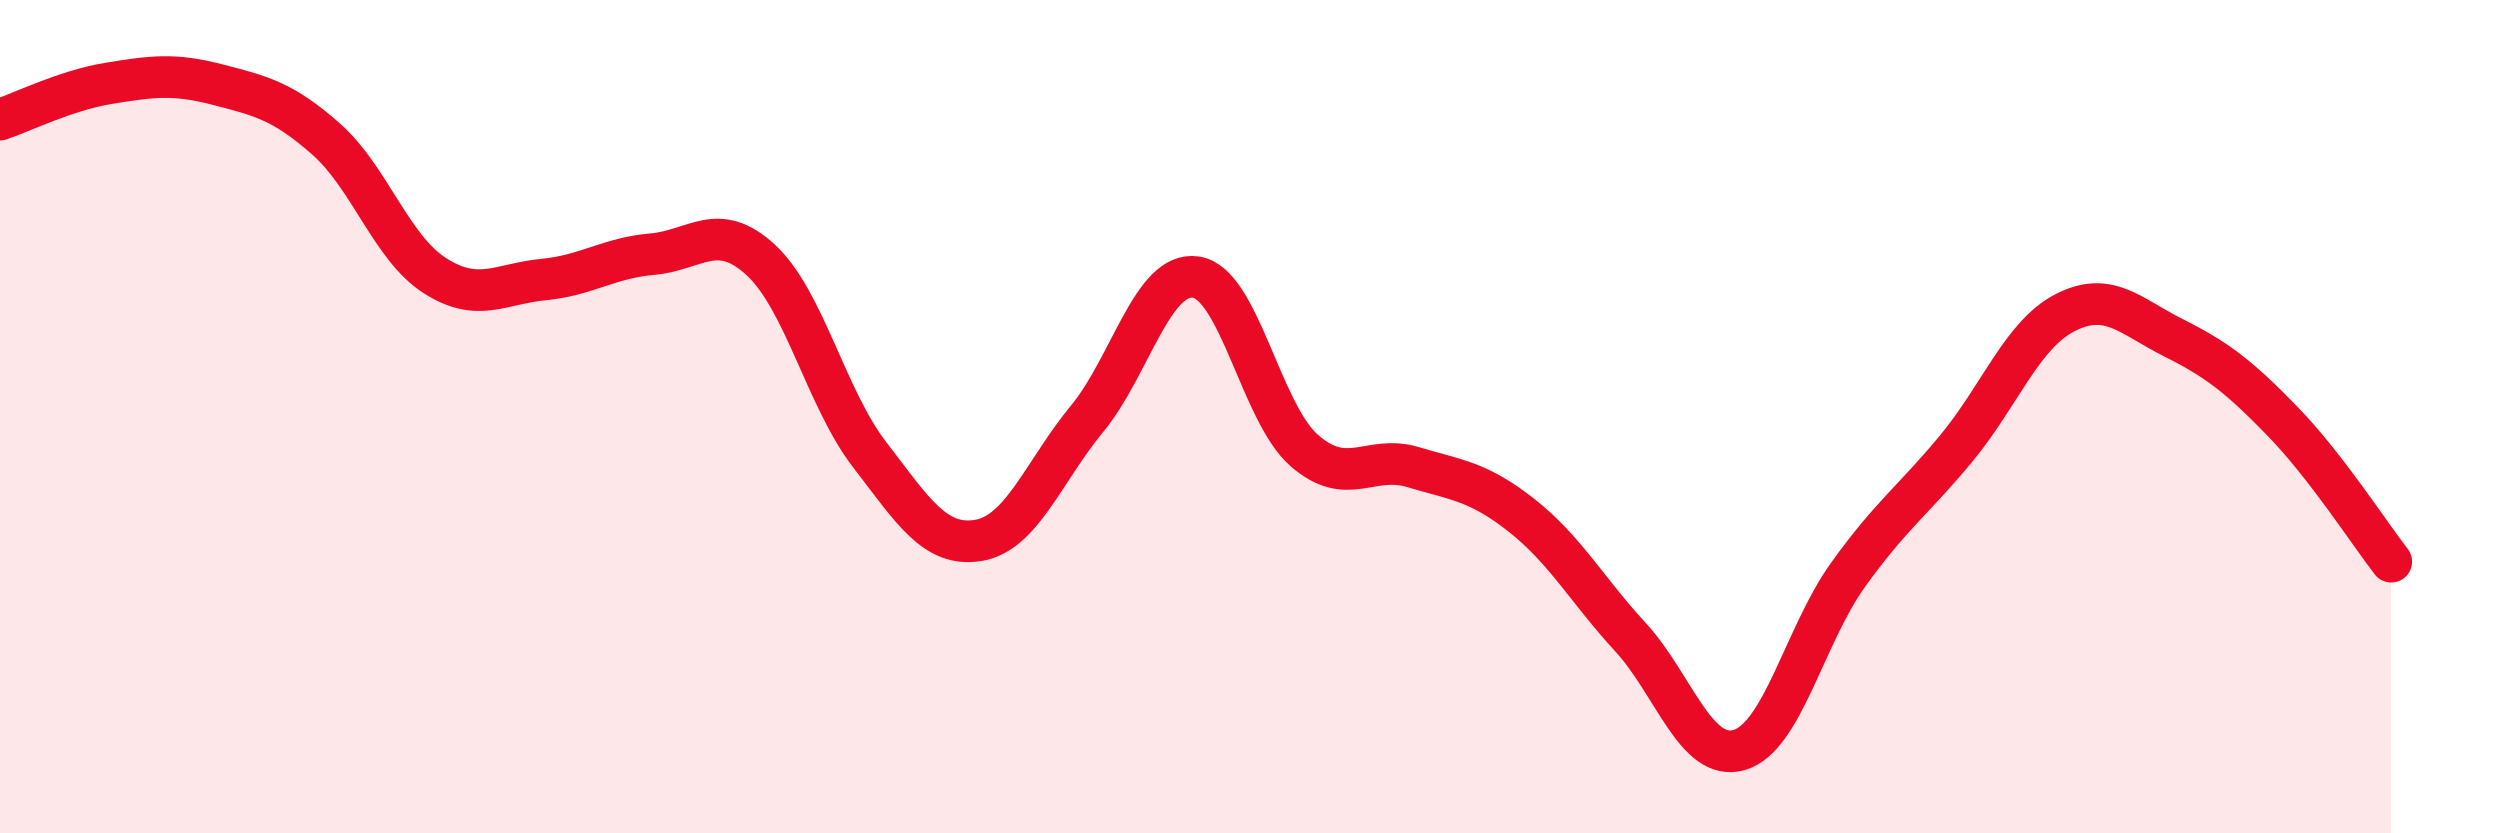 
    <svg width="60" height="20" viewBox="0 0 60 20" xmlns="http://www.w3.org/2000/svg">
      <path
        d="M 0,2.87 C 0.52,2.7 1.57,2.17 2.61,2 C 3.65,1.83 4.18,1.76 5.22,2.03 C 6.26,2.3 6.79,2.42 7.83,3.34 C 8.87,4.26 9.39,5.94 10.43,6.61 C 11.47,7.28 12,6.81 13.04,6.71 C 14.08,6.61 14.61,6.19 15.65,6.1 C 16.69,6.01 17.22,5.28 18.26,6.24 C 19.3,7.2 19.83,9.56 20.87,10.91 C 21.91,12.26 22.44,13.14 23.48,12.97 C 24.52,12.8 25.05,11.31 26.09,10.05 C 27.13,8.79 27.66,6.5 28.7,6.65 C 29.74,6.8 30.26,9.9 31.3,10.81 C 32.34,11.72 32.87,10.9 33.91,11.21 C 34.95,11.52 35.48,11.55 36.52,12.37 C 37.56,13.19 38.09,14.16 39.13,15.29 C 40.17,16.42 40.7,18.3 41.74,18 C 42.78,17.7 43.31,15.25 44.35,13.8 C 45.39,12.35 45.92,12.01 46.96,10.75 C 48,9.49 48.53,8.03 49.57,7.5 C 50.61,6.97 51.13,7.59 52.17,8.11 C 53.21,8.63 53.74,9.04 54.78,10.11 C 55.82,11.18 56.87,12.81 57.39,13.48L57.39 20L0 20Z"
        fill="#EB0A25"
        opacity="0.1"
        stroke-linecap="round"
        stroke-linejoin="round"
      />
      <path
        d="M 0,2.87 C 0.52,2.7 1.57,2.17 2.61,2 C 3.65,1.83 4.18,1.76 5.22,2.03 C 6.26,2.3 6.79,2.42 7.83,3.34 C 8.87,4.26 9.39,5.94 10.43,6.61 C 11.47,7.28 12,6.81 13.04,6.71 C 14.08,6.61 14.61,6.19 15.65,6.1 C 16.69,6.01 17.22,5.28 18.26,6.24 C 19.3,7.2 19.83,9.56 20.87,10.91 C 21.91,12.26 22.44,13.14 23.48,12.97 C 24.52,12.8 25.05,11.31 26.09,10.05 C 27.13,8.79 27.66,6.5 28.7,6.65 C 29.74,6.8 30.26,9.9 31.3,10.81 C 32.34,11.72 32.87,10.9 33.91,11.21 C 34.95,11.52 35.48,11.55 36.52,12.37 C 37.56,13.19 38.09,14.16 39.13,15.29 C 40.17,16.42 40.7,18.3 41.74,18 C 42.78,17.7 43.31,15.25 44.35,13.8 C 45.39,12.35 45.92,12.01 46.96,10.75 C 48,9.49 48.53,8.03 49.57,7.5 C 50.61,6.97 51.13,7.59 52.17,8.11 C 53.21,8.63 53.74,9.04 54.78,10.11 C 55.82,11.18 56.87,12.81 57.39,13.48"
        stroke="#EB0A25"
        stroke-width="1"
        fill="none"
        stroke-linecap="round"
        stroke-linejoin="round"
      />
    </svg>
  